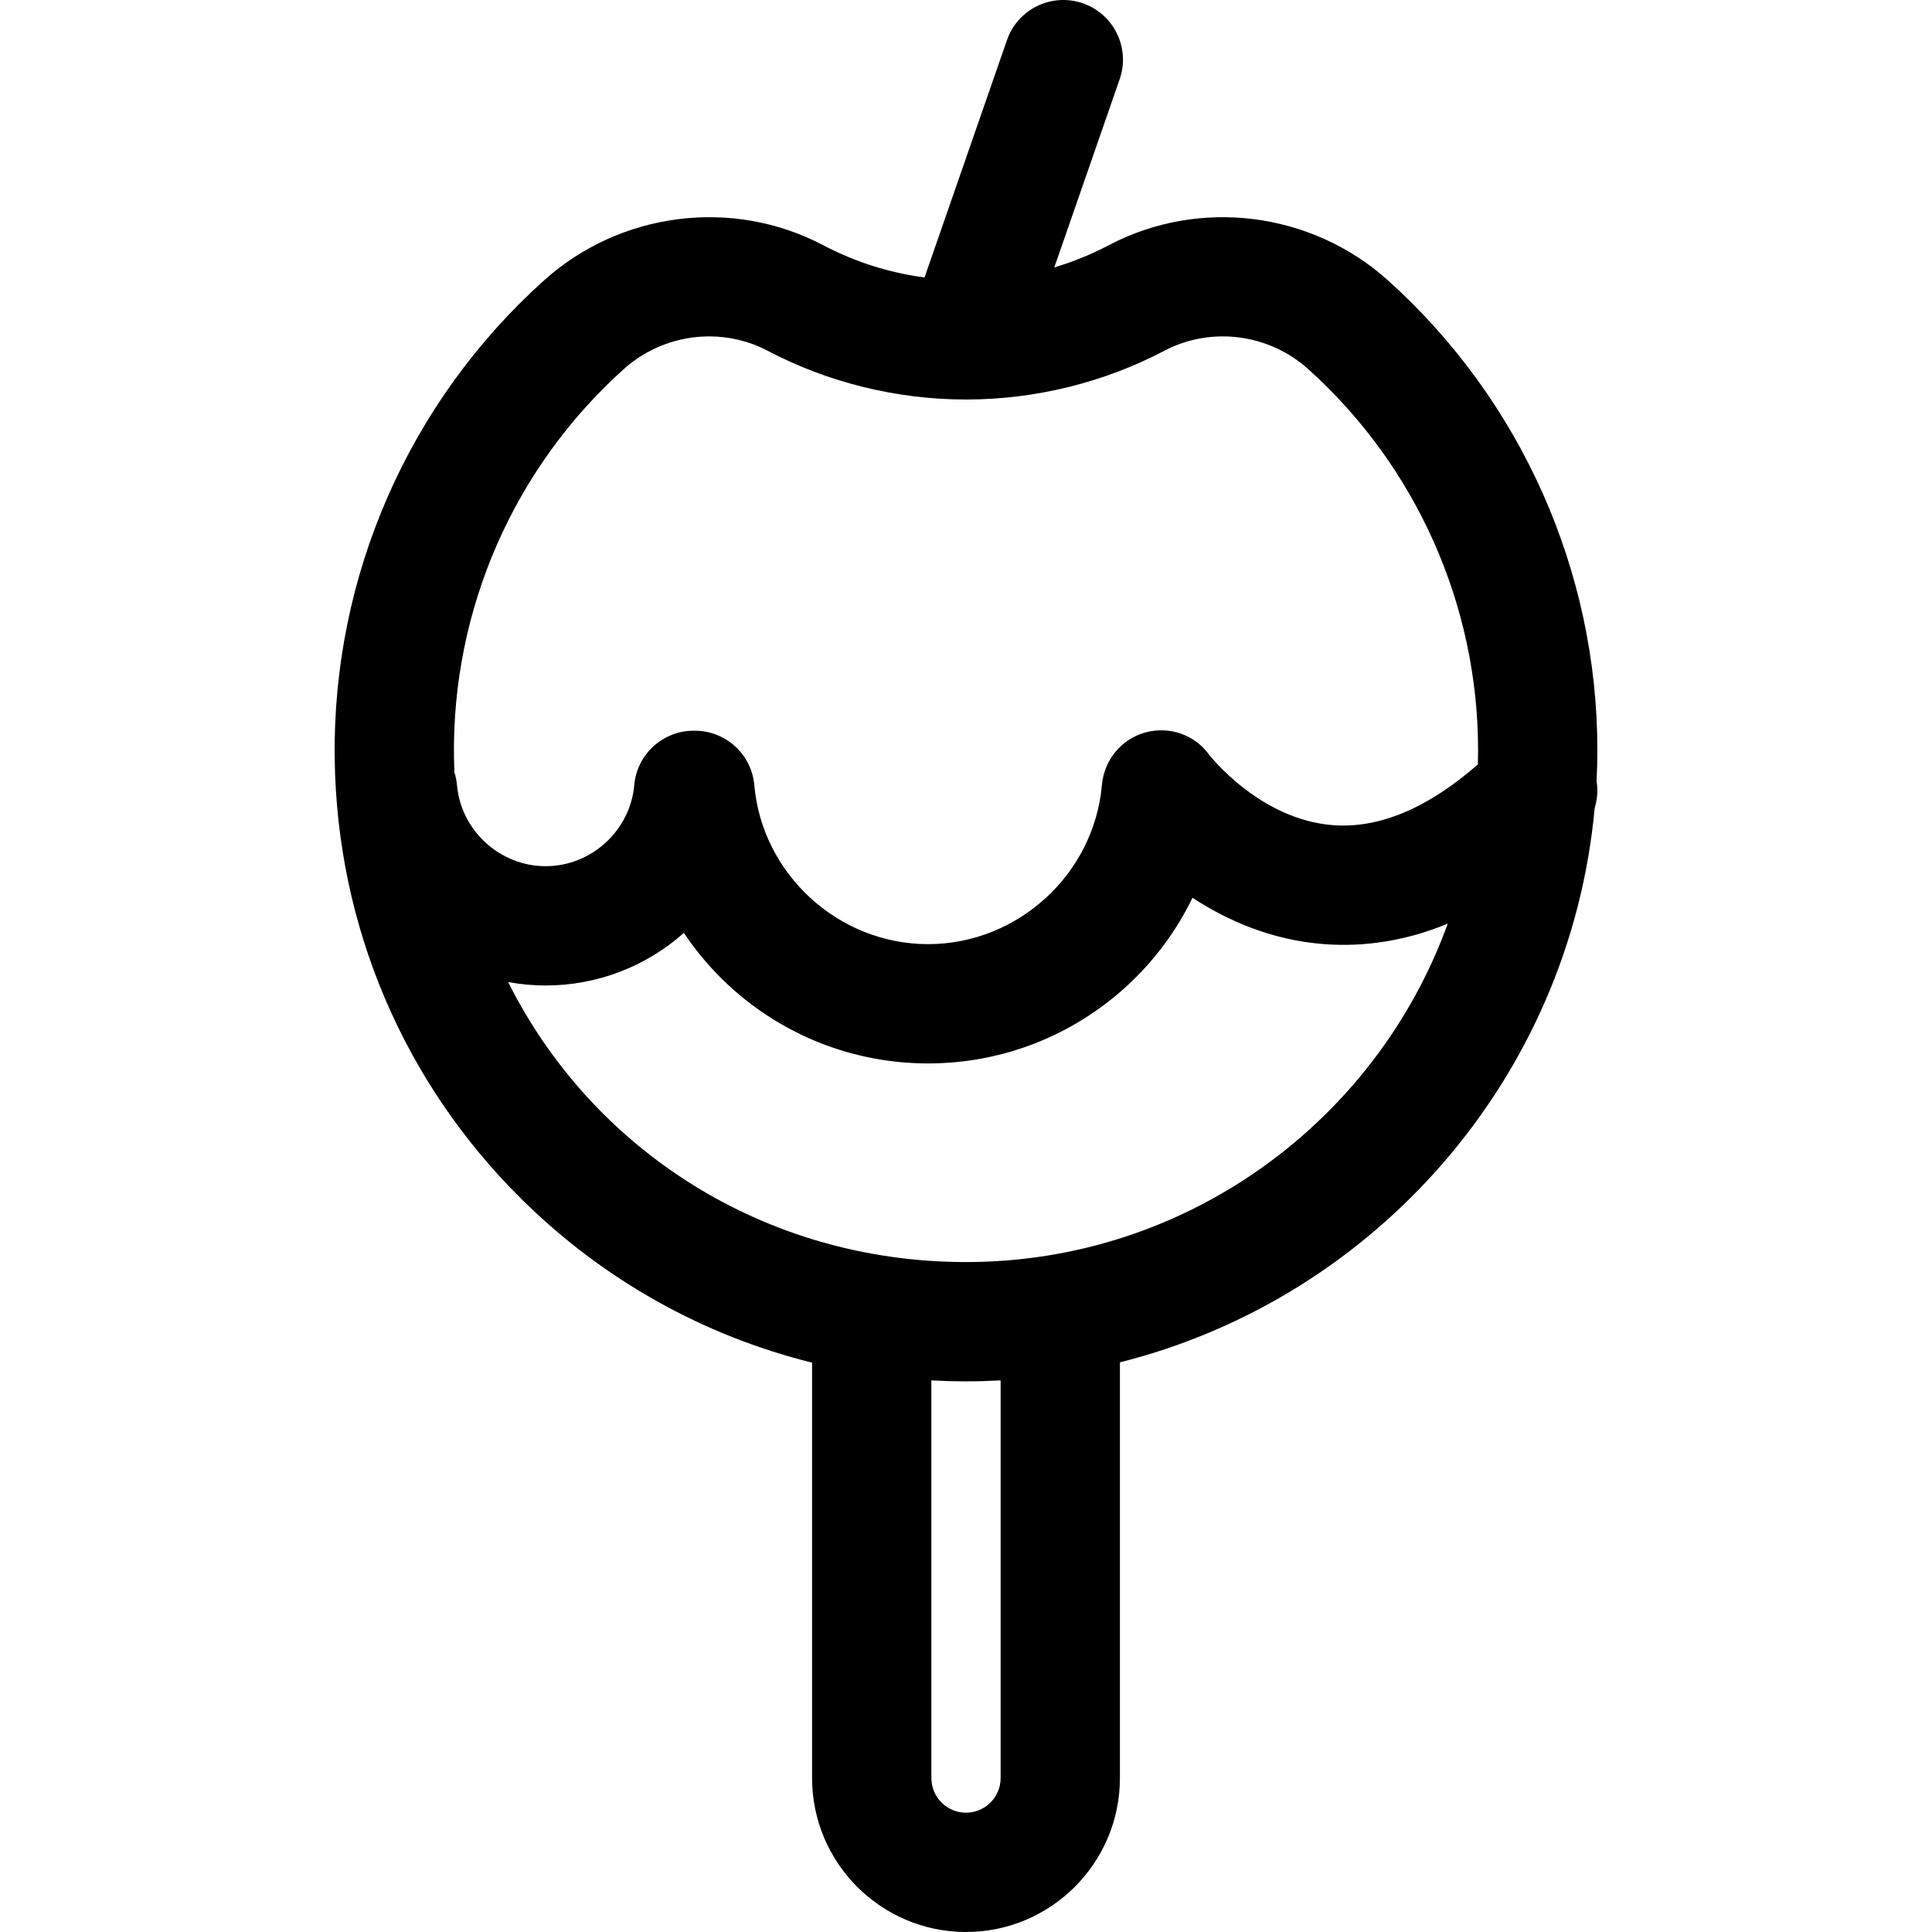 <?xml version="1.0" encoding="iso-8859-1"?>
<!-- Uploaded to: SVG Repo, www.svgrepo.com, Generator: SVG Repo Mixer Tools -->
<svg fill="#000000" height="800px" width="800px" version="1.1" id="Layer_1" xmlns="http://www.w3.org/2000/svg" xmlns:xlink="http://www.w3.org/1999/xlink" 
	 viewBox="0 0 512.003 512.003" xml:space="preserve">
<g>
	<g>
		<path d="M423.321,198.755c0-47.381-20.222-92.737-55.479-124.44c-20.244-18.202-49.957-21.965-73.933-9.363
			c-4.685,2.462-9.529,4.432-14.507,5.921l17.322-49.878c2.864-8.247-1.5-17.253-9.746-20.117
			c-8.244-2.862-17.252,1.501-20.117,9.746l-21.848,62.912c-9.402-1.252-18.42-4.118-26.918-8.584
			c-23.976-12.599-53.688-8.837-73.933,9.365c-35.909,32.288-56.124,78.497-55.464,126.779
			c0.608,44.362,18.267,85.874,49.725,116.891c21.575,21.272,47.999,35.986,76.789,43.132v110.094
			c0,22.491,18.299,40.79,40.79,40.79c22.491,0,40.79-18.299,40.79-40.79V361.036c67.792-17.046,119.28-75.561,125.816-146.89
			c0.72-2.318,0.883-4.768,0.51-7.152C423.25,204.264,423.321,201.518,423.321,198.755z M265.179,471.21
			c0,5.06-4.117,9.177-9.177,9.177c-5.06,0-9.177-4.117-9.177-9.177V365.822c3.045,0.163,6.104,0.253,9.178,0.253
			c3.079,0,6.137-0.09,9.176-0.255V471.21z M256.003,334.462c-53.508,0-99.153-29.87-121.332-74.198
			c3.25,0.591,6.569,0.901,9.926,0.901c13.561,0,26.526-4.948,36.636-13.934c3.403,5.081,7.413,9.792,11.996,14.014
			c14.405,13.27,33.129,20.578,52.727,20.578c19.597,0,38.322-7.309,52.727-20.578c7.272-6.7,13.125-14.618,17.345-23.323
			c9.03,5.911,20.74,11.173,34.665,12.266c11.103,0.874,22.118-0.941,32.973-5.399C364.772,297.027,314.679,334.462,256.003,334.462
			z M391.651,202.588c-13.215,11.551-26.068,16.979-38.246,16.099c-19.556-1.403-32.888-18.578-32.959-18.669
			c-3.868-5.351-10.596-7.652-16.954-5.895c-6.364,1.756-10.904,7.365-11.481,13.94c-2.072,23.633-22.302,42.144-46.056,42.144
			s-43.983-18.511-46.056-42.145c-0.726-8.286-7.738-14.5-15.905-14.41c-8.172-0.095-15.186,6.123-15.911,14.411
			c-1.056,12.049-11.373,21.487-23.487,21.487s-22.431-9.439-23.487-21.487c-0.103-1.178-0.344-2.31-0.685-3.393
			c-0.056-1.331-0.098-2.667-0.116-4.009c-0.536-39.164,15.862-76.648,44.99-102.839c6.348-5.709,14.485-8.675,22.658-8.675
			c5.288,0,10.59,1.242,15.432,3.787c16.067,8.443,34.202,12.916,52.457,12.941c0.053,0,0.105,0.006,0.157,0.006
			c0.058,0,0.116-0.006,0.174-0.006c18.247-0.028,36.375-4.5,52.437-12.941c12.328-6.476,27.636-4.513,38.089,4.887
			c28.601,25.716,45.004,62.504,45.004,100.931C391.707,200.037,391.685,201.314,391.651,202.588z"/>
	</g>
</g>
</svg>